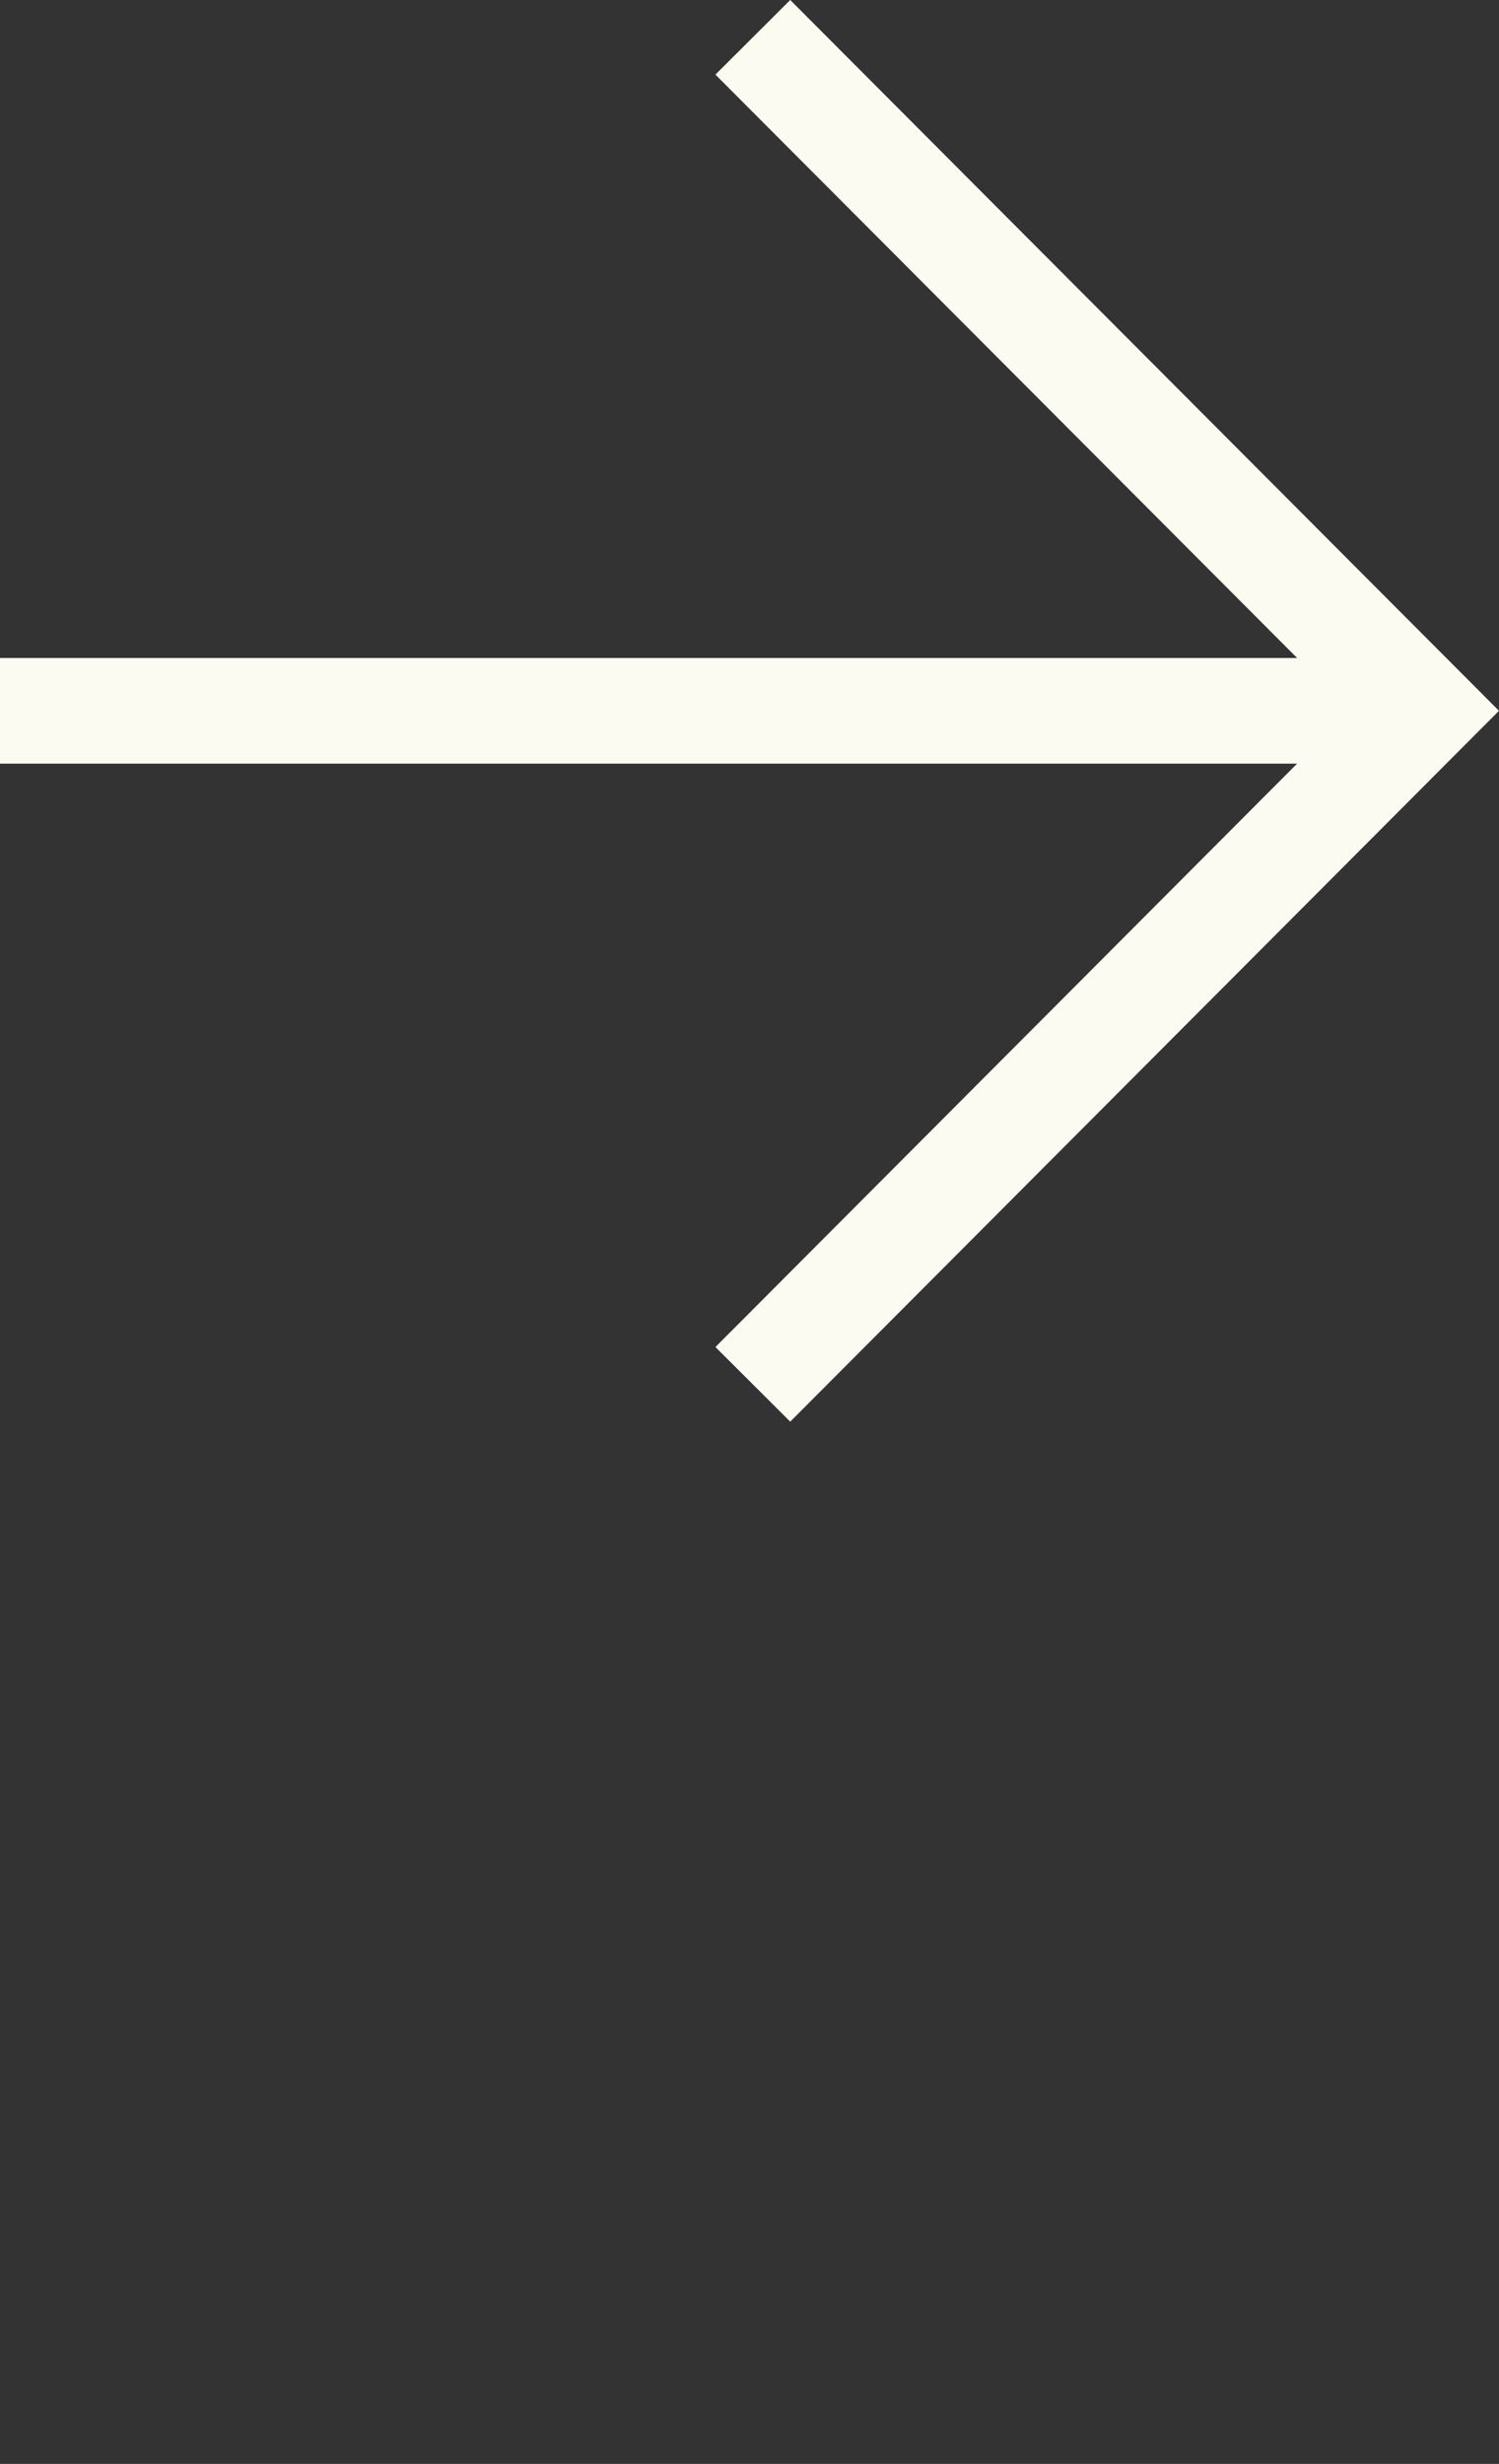 <svg xmlns="http://www.w3.org/2000/svg" width="28.382" height="46.636" viewBox="0 0 28.382 46.636">
  <rect x="0" y="0" width="28.382" height="46.636" fill="#333333" stroke="none"/>
  <g id="Groupe_215" data-name="Groupe 215" transform="translate(0 0.706)">
    <g id="Groupe_86" data-name="Groupe 86">
      <line id="Ligne_5" data-name="Ligne 5" x2="26.942" transform="translate(0 12.748)" fill="none" stroke="#fcfbf2" stroke-miterlimit="10" stroke-width="2"/>
      <path id="Tracé_80" data-name="Tracé 80" d="M453.33,1510.938l12.715,12.748-12.715,12.748" transform="translate(-439.076 -1510.938)" fill="none" stroke="#fcfbf2" stroke-miterlimit="10" stroke-width="2"/>
    </g>
    <path id="Tracé_218" data-name="Tracé 218" d="M239,0" transform="translate(-212.316 45.93)" fill="none" stroke="#fff" stroke-width="2"/>
  </g>
</svg>
